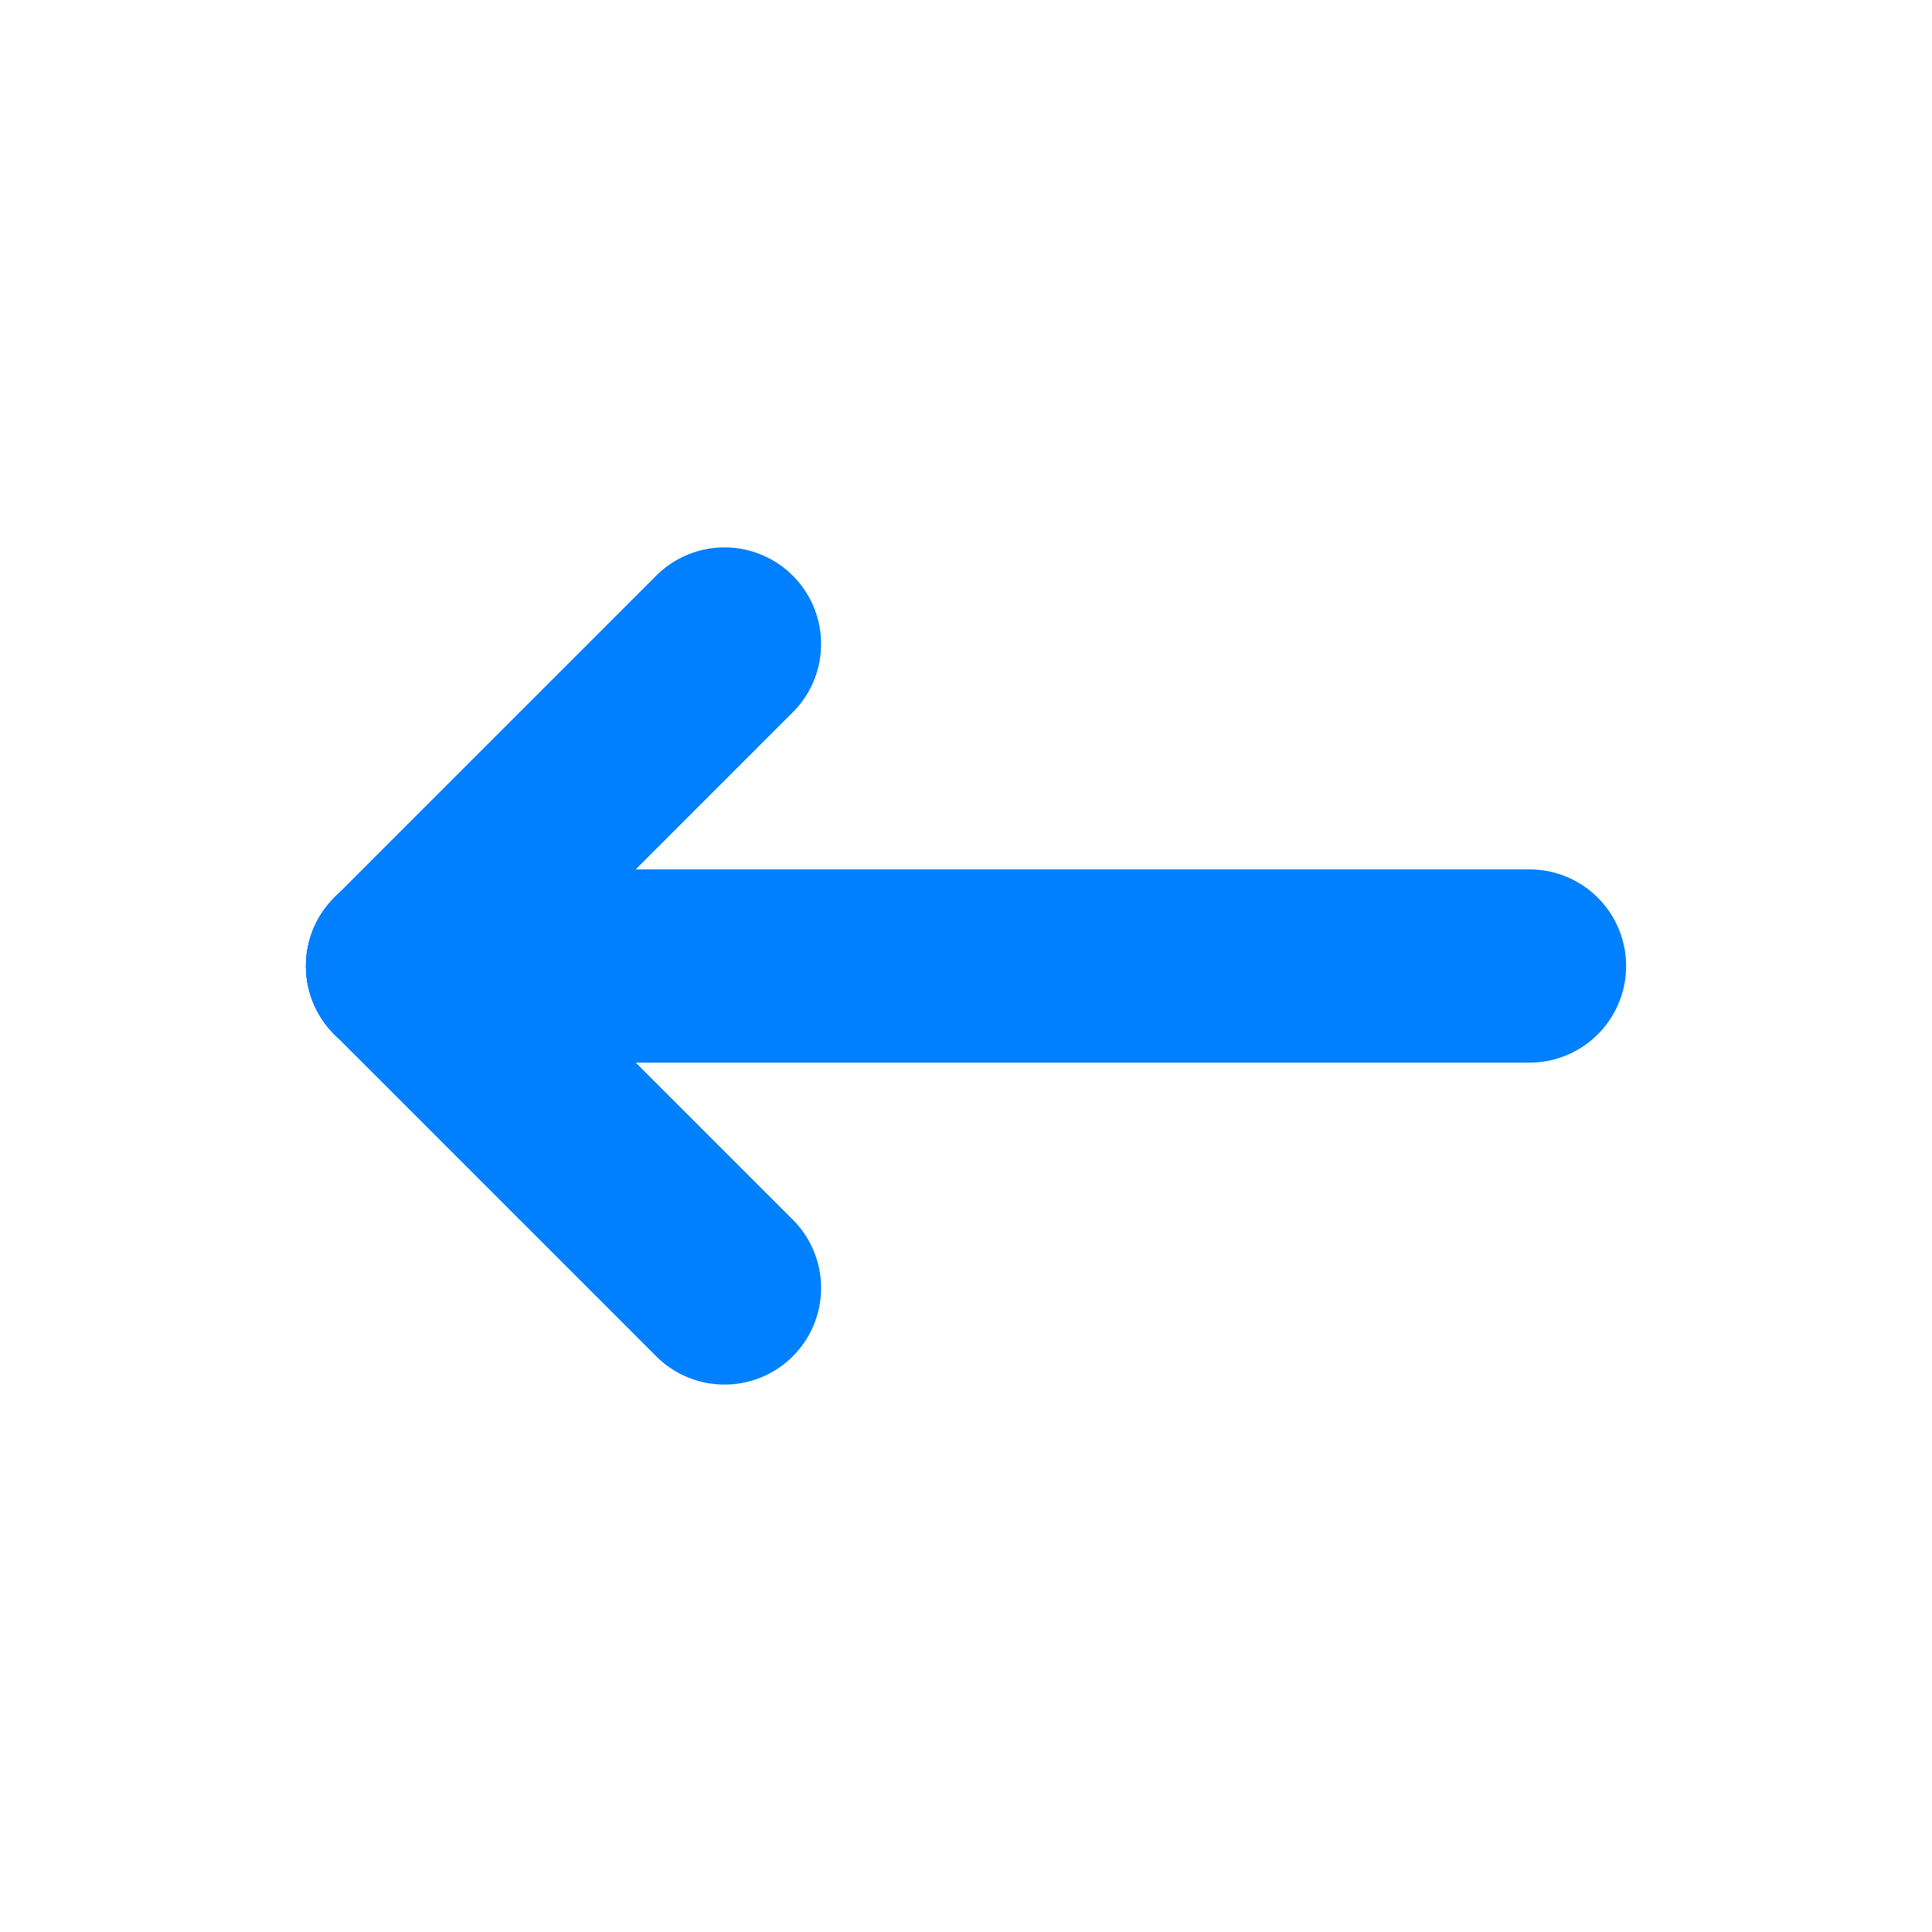 <svg width="50" height="50" viewBox="0 0 50 50" fill="none" xmlns="http://www.w3.org/2000/svg">
<g clip-path="url(#clip0_4_335)">
<g clip-path="url(#clip1_4_335)">
<path d="M10.417 25H39.584" stroke="#0080FF" stroke-width="5" stroke-linecap="round" stroke-linejoin="round"/>
<path d="M10.417 25L18.75 33.333" stroke="#0080FF" stroke-width="5" stroke-linecap="round" stroke-linejoin="round"/>
<path d="M10.417 25L18.75 16.666" stroke="#0080FF" stroke-width="5" stroke-linecap="round" stroke-linejoin="round"/>
</g>
</g>
<defs>
<clipPath id="clip0_4_335">
<rect width="50" height="50" fill="white"/>
</clipPath>
<clipPath id="clip1_4_335">
<rect width="50" height="50" fill="white"/>
</clipPath>
</defs>
</svg>
